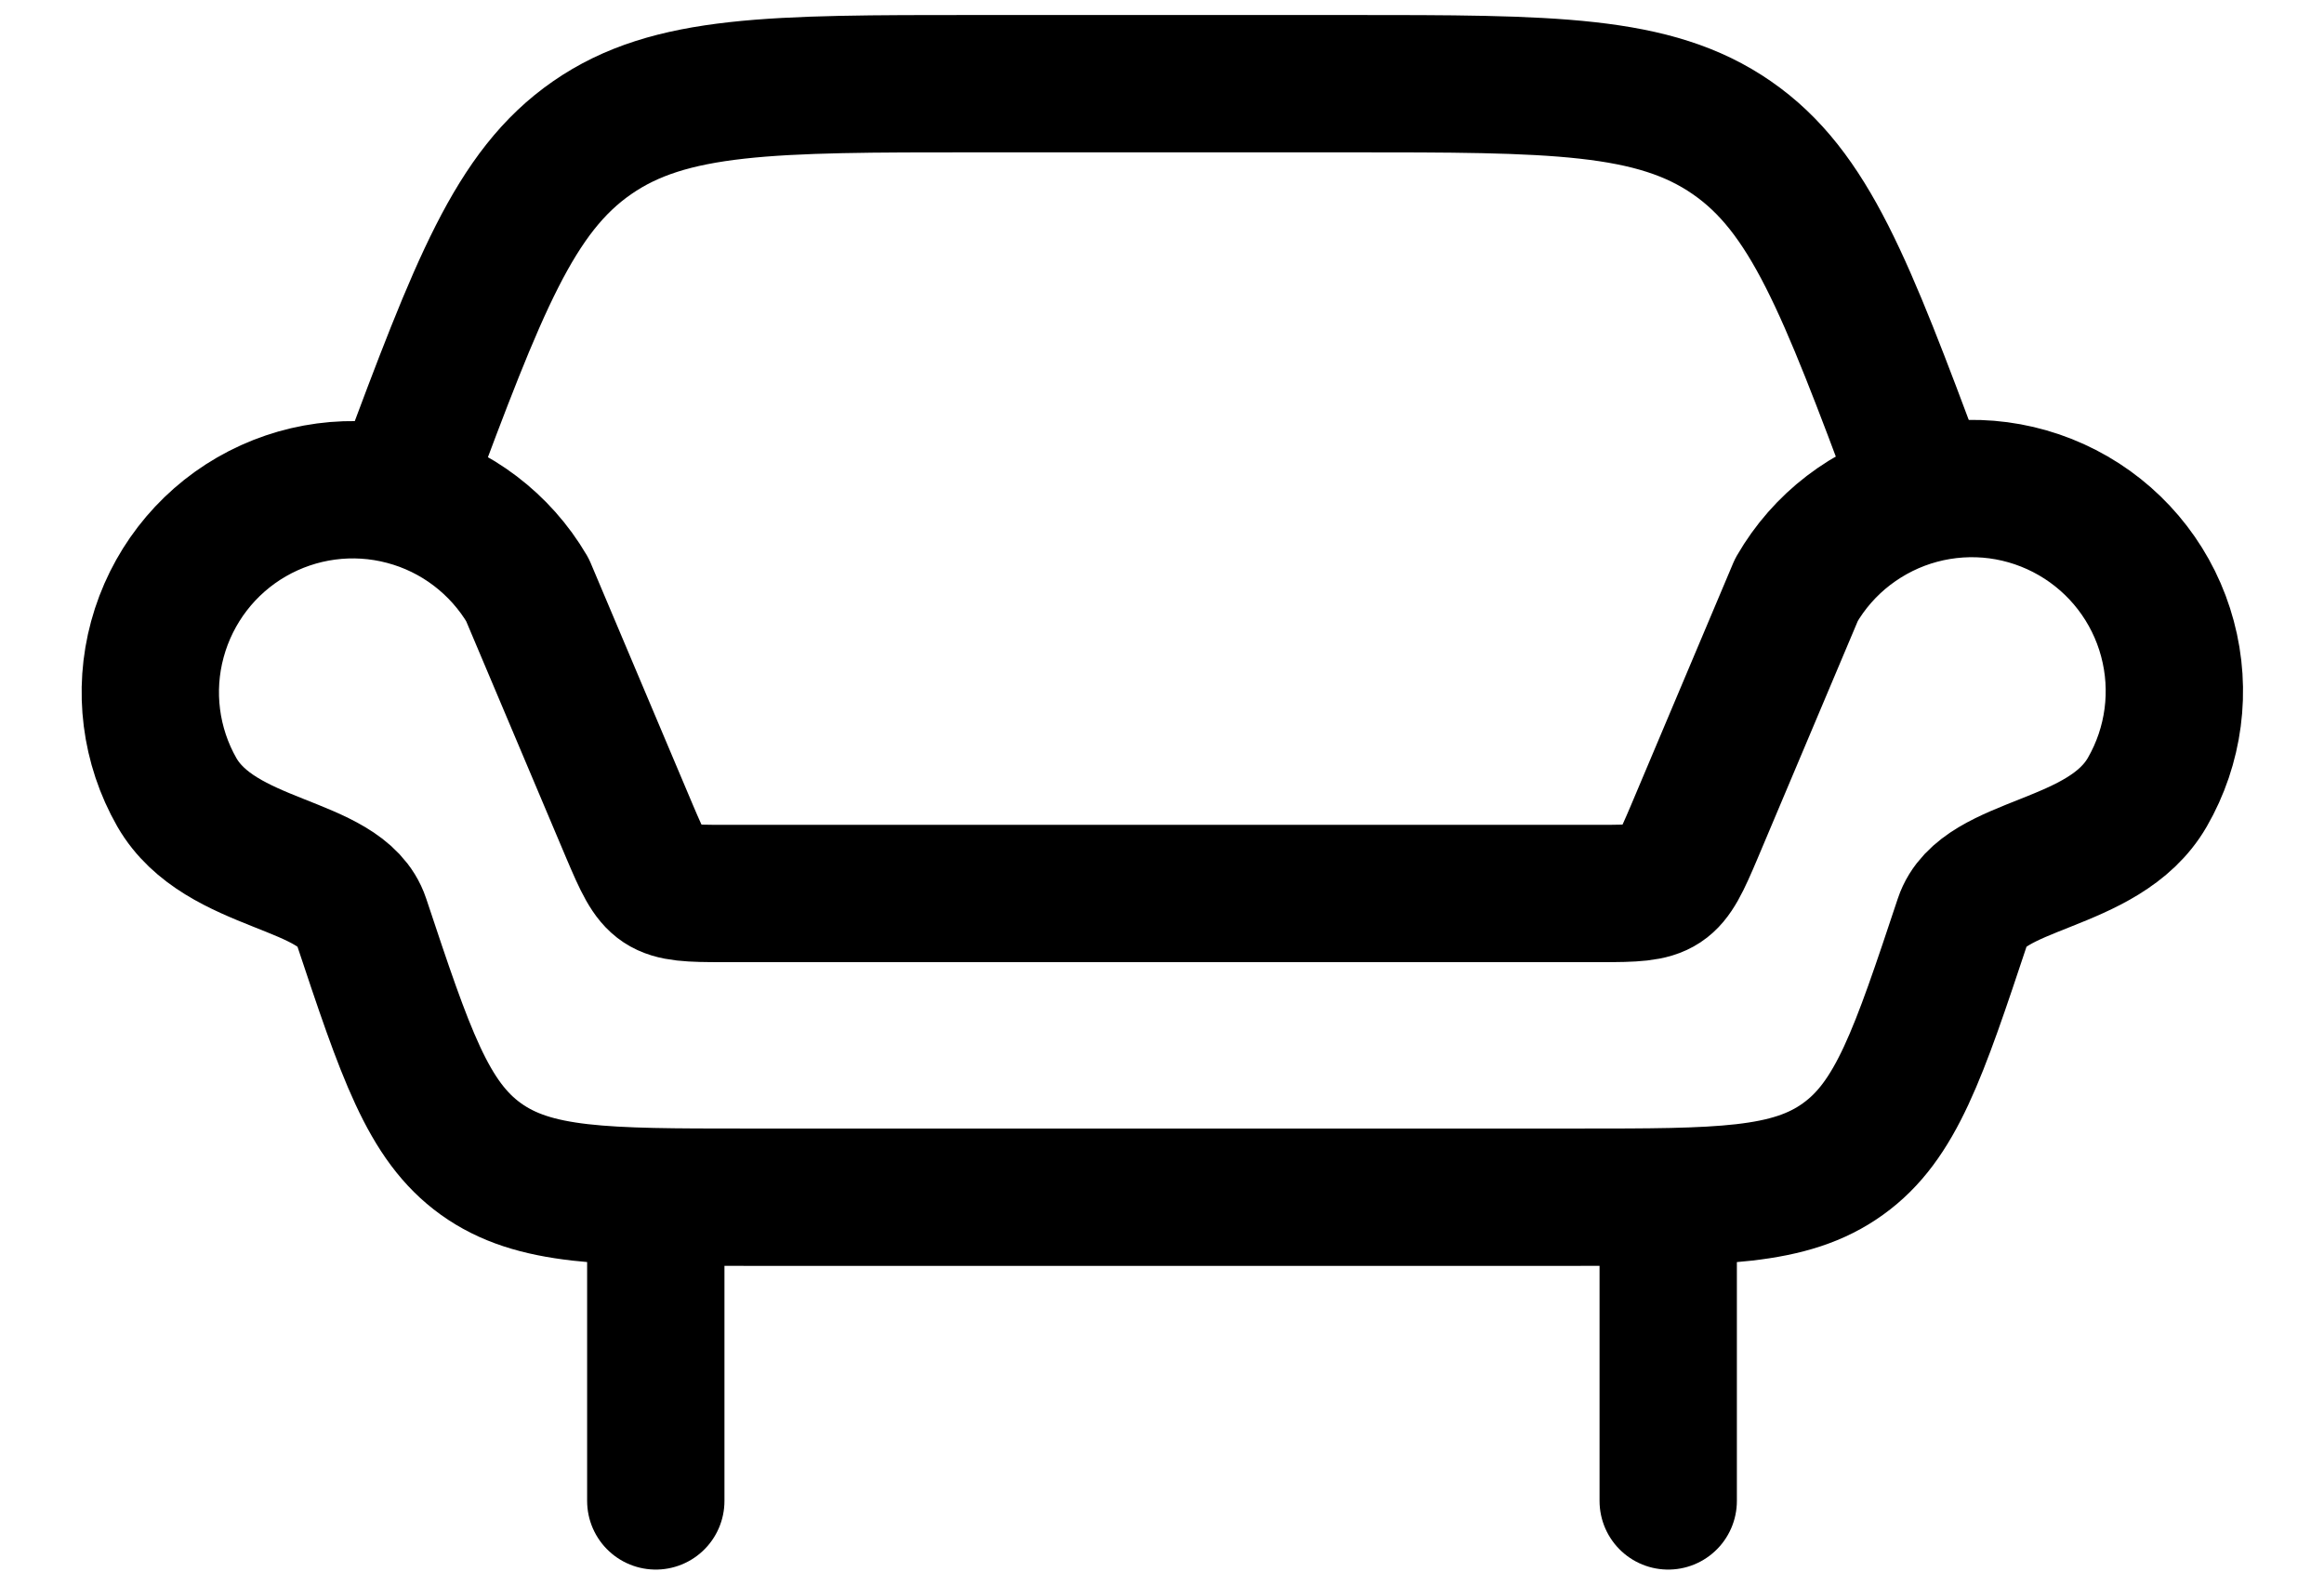 <svg width="22" height="15" viewBox="0 0 22 15" fill="none" xmlns="http://www.w3.org/2000/svg">
<path d="M6.208 11.333V14.208M15.792 11.333V14.208M19.625 4.882C19.407 4.756 19.166 4.674 18.917 4.641C18.667 4.608 18.413 4.625 18.17 4.69C17.927 4.755 17.699 4.868 17.499 5.021C17.299 5.174 17.132 5.365 17.006 5.583L16.039 7.874C15.799 8.44 15.773 8.458 15.156 8.458H6.844C6.228 8.458 6.202 8.441 5.961 7.874L4.993 5.583C4.737 5.147 4.319 4.829 3.83 4.7C3.34 4.57 2.82 4.64 2.381 4.893C1.943 5.146 1.623 5.562 1.49 6.051C1.357 6.539 1.423 7.06 1.674 7.5C2.087 8.216 3.233 8.156 3.418 8.712C3.839 9.977 4.05 10.61 4.552 10.971C5.055 11.332 5.722 11.333 7.055 11.333H14.945C16.279 11.333 16.946 11.333 17.447 10.971C17.95 10.61 18.161 9.977 18.582 8.712C18.767 8.156 19.913 8.216 20.327 7.5C20.581 7.06 20.65 6.537 20.518 6.046C20.387 5.555 20.065 5.136 19.625 4.882Z" stroke="black" stroke-width="1.3" stroke-linecap="round" stroke-linejoin="round"/>
<path d="M3.812 4.625L3.851 4.523C4.527 2.718 4.867 1.815 5.605 1.304C6.343 0.792 7.308 0.792 9.235 0.792H12.765C14.693 0.792 15.656 0.792 16.395 1.304C17.134 1.815 17.473 2.718 18.149 4.524L18.188 4.625" stroke="black" stroke-width="1.3" stroke-linecap="round" stroke-linejoin="round"/>
</svg>
